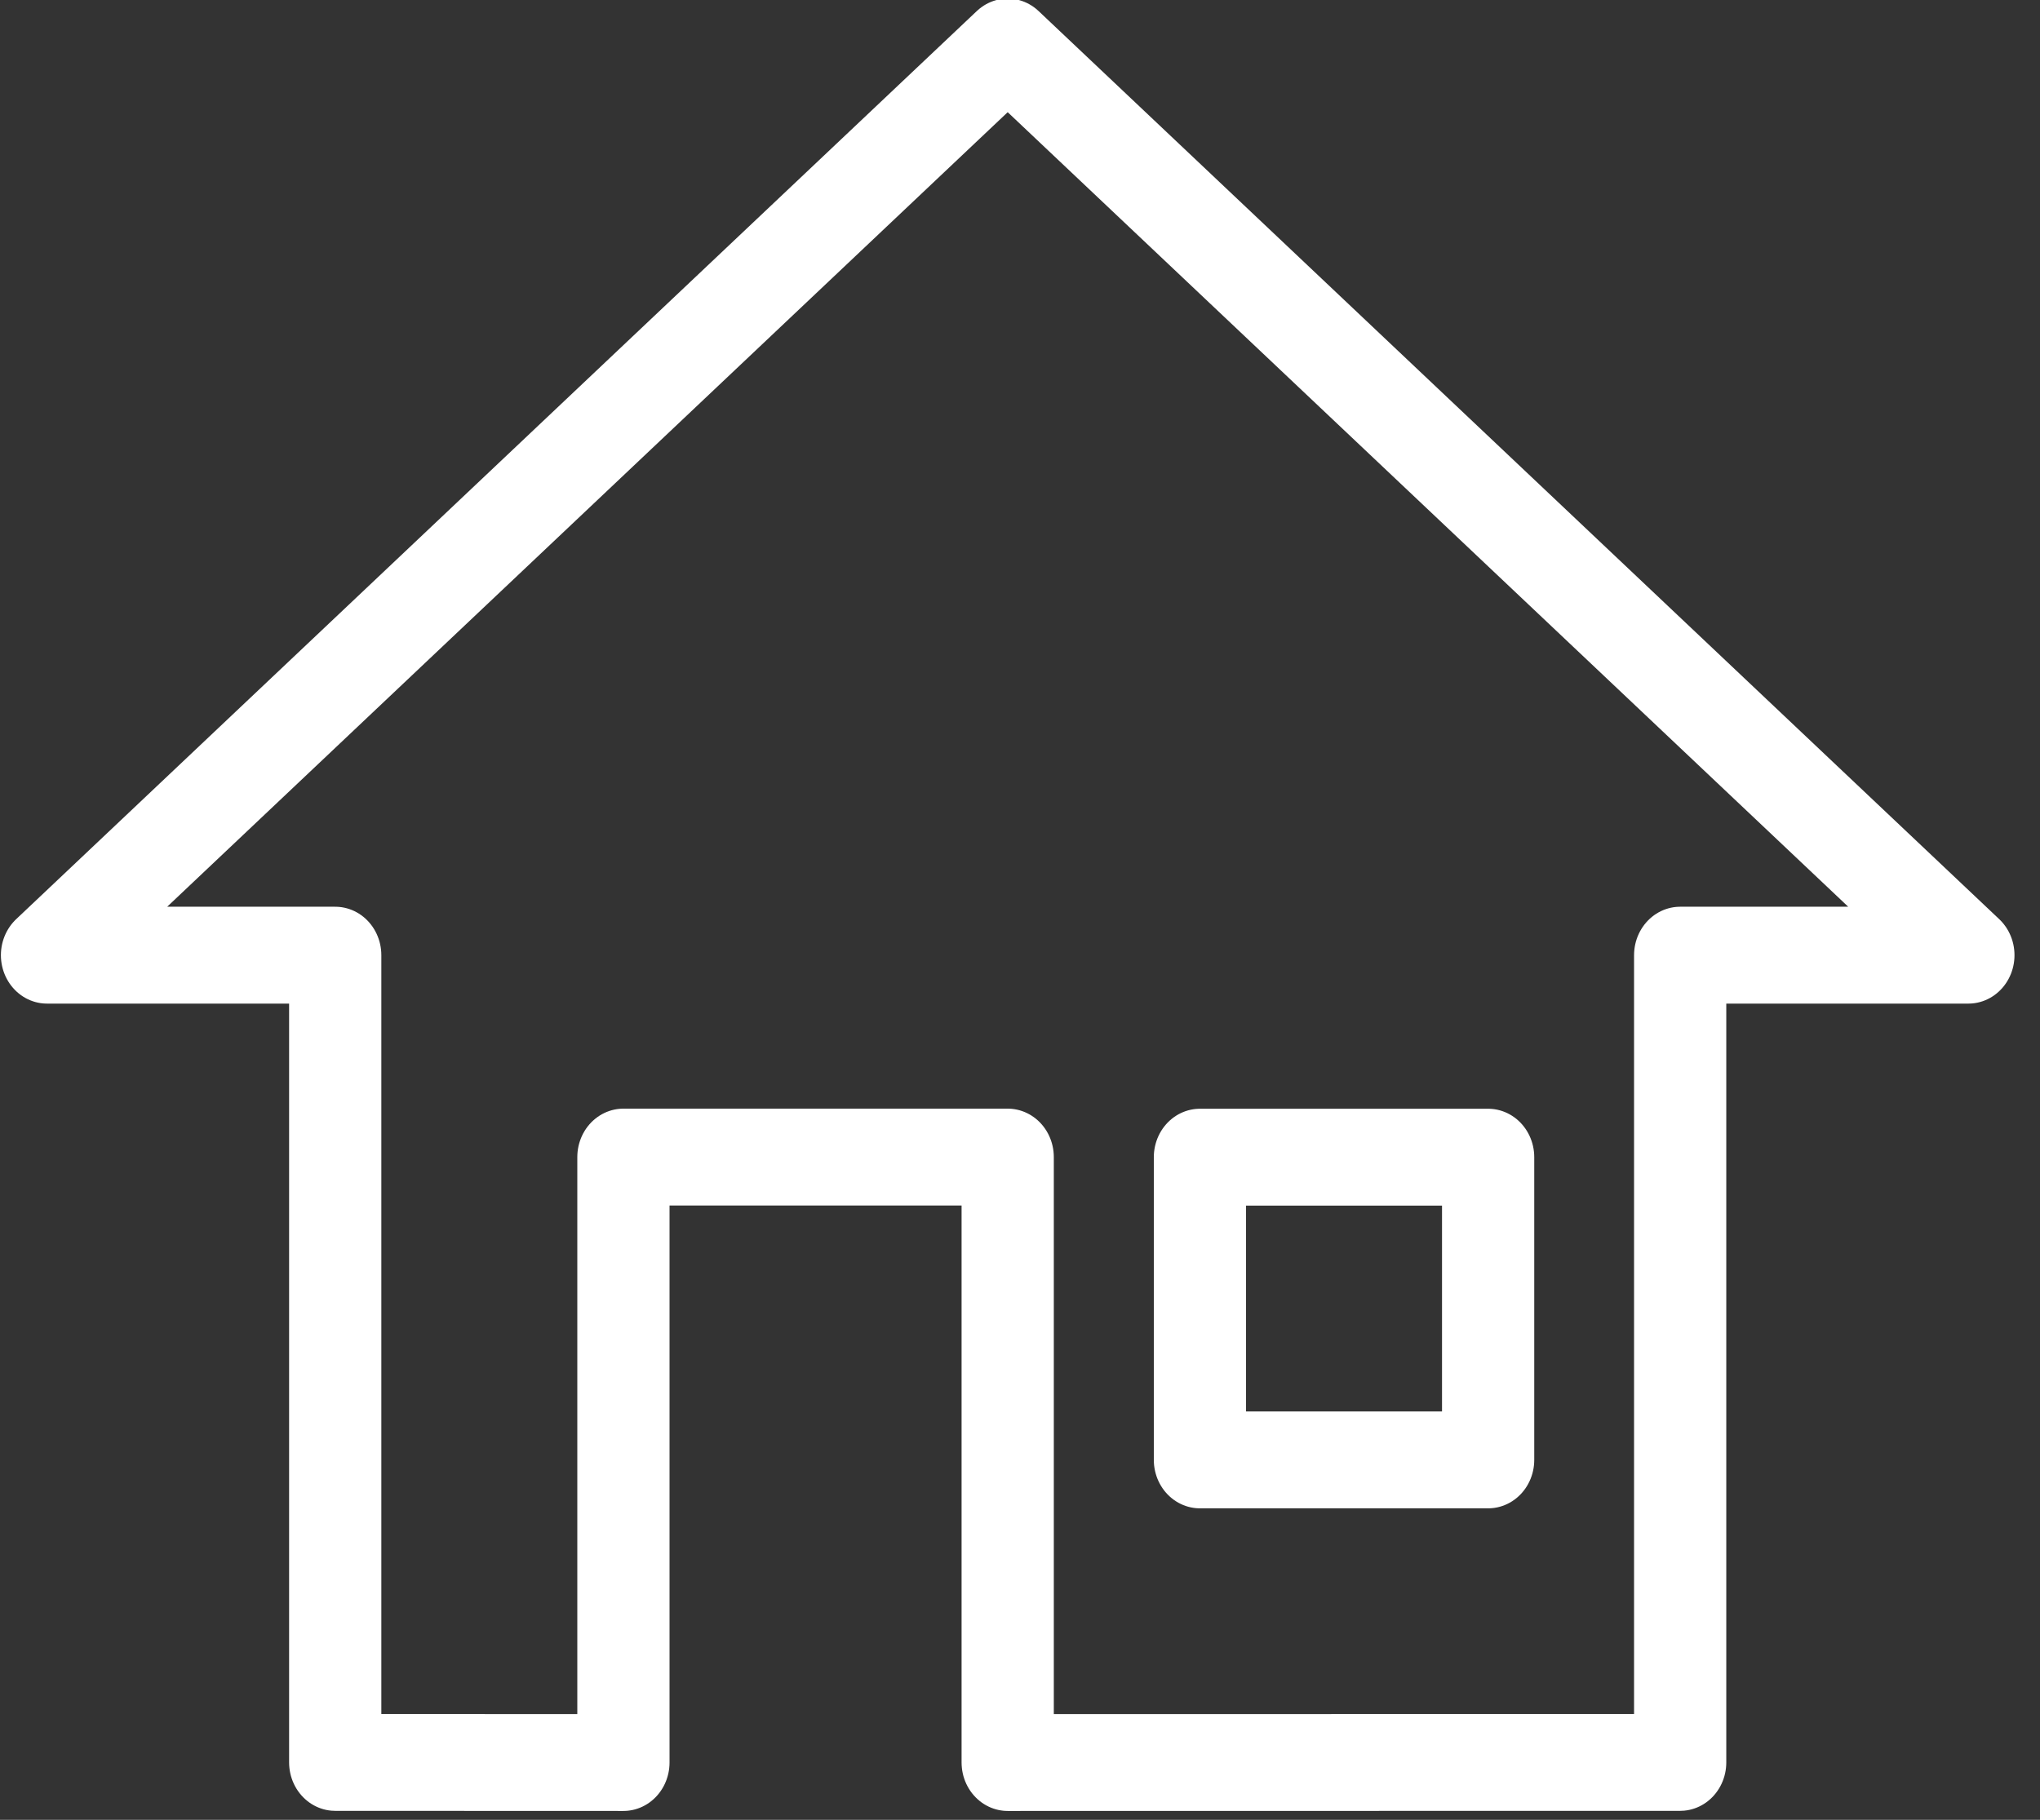 <?xml version="1.0" encoding="UTF-8" standalone="no"?> <svg xmlns="http://www.w3.org/2000/svg" xmlns:xlink="http://www.w3.org/1999/xlink" xmlns:serif="http://www.serif.com/" width="100%" height="100%" viewBox="0 0 65 58" version="1.1" xml:space="preserve" style="fill-rule:evenodd;clip-rule:evenodd;stroke-linecap:round;stroke-linejoin:round;stroke-miterlimit:10;"><rect x="0" y="0" width="65" height="58" fill="#333333" stroke="none"/> <g transform="matrix(3.061,0,0,3.216,-4.621,-8.143)"> <path id="home-variant" d="M7.999,19.999L4.999,19.998L4.999,11.998L1.999,11.998L11.999,2.998L21.999,11.998L18.999,11.998L18.999,19.998L11.999,19.999L11.999,13.999L7.999,13.999L7.999,19.999ZM14,14L14,17L17,17L17,14L14,14Z" style="fill:none;fill-rule:nonzero;stroke:white;stroke-width:0.96px;"></path> </g> </svg> 